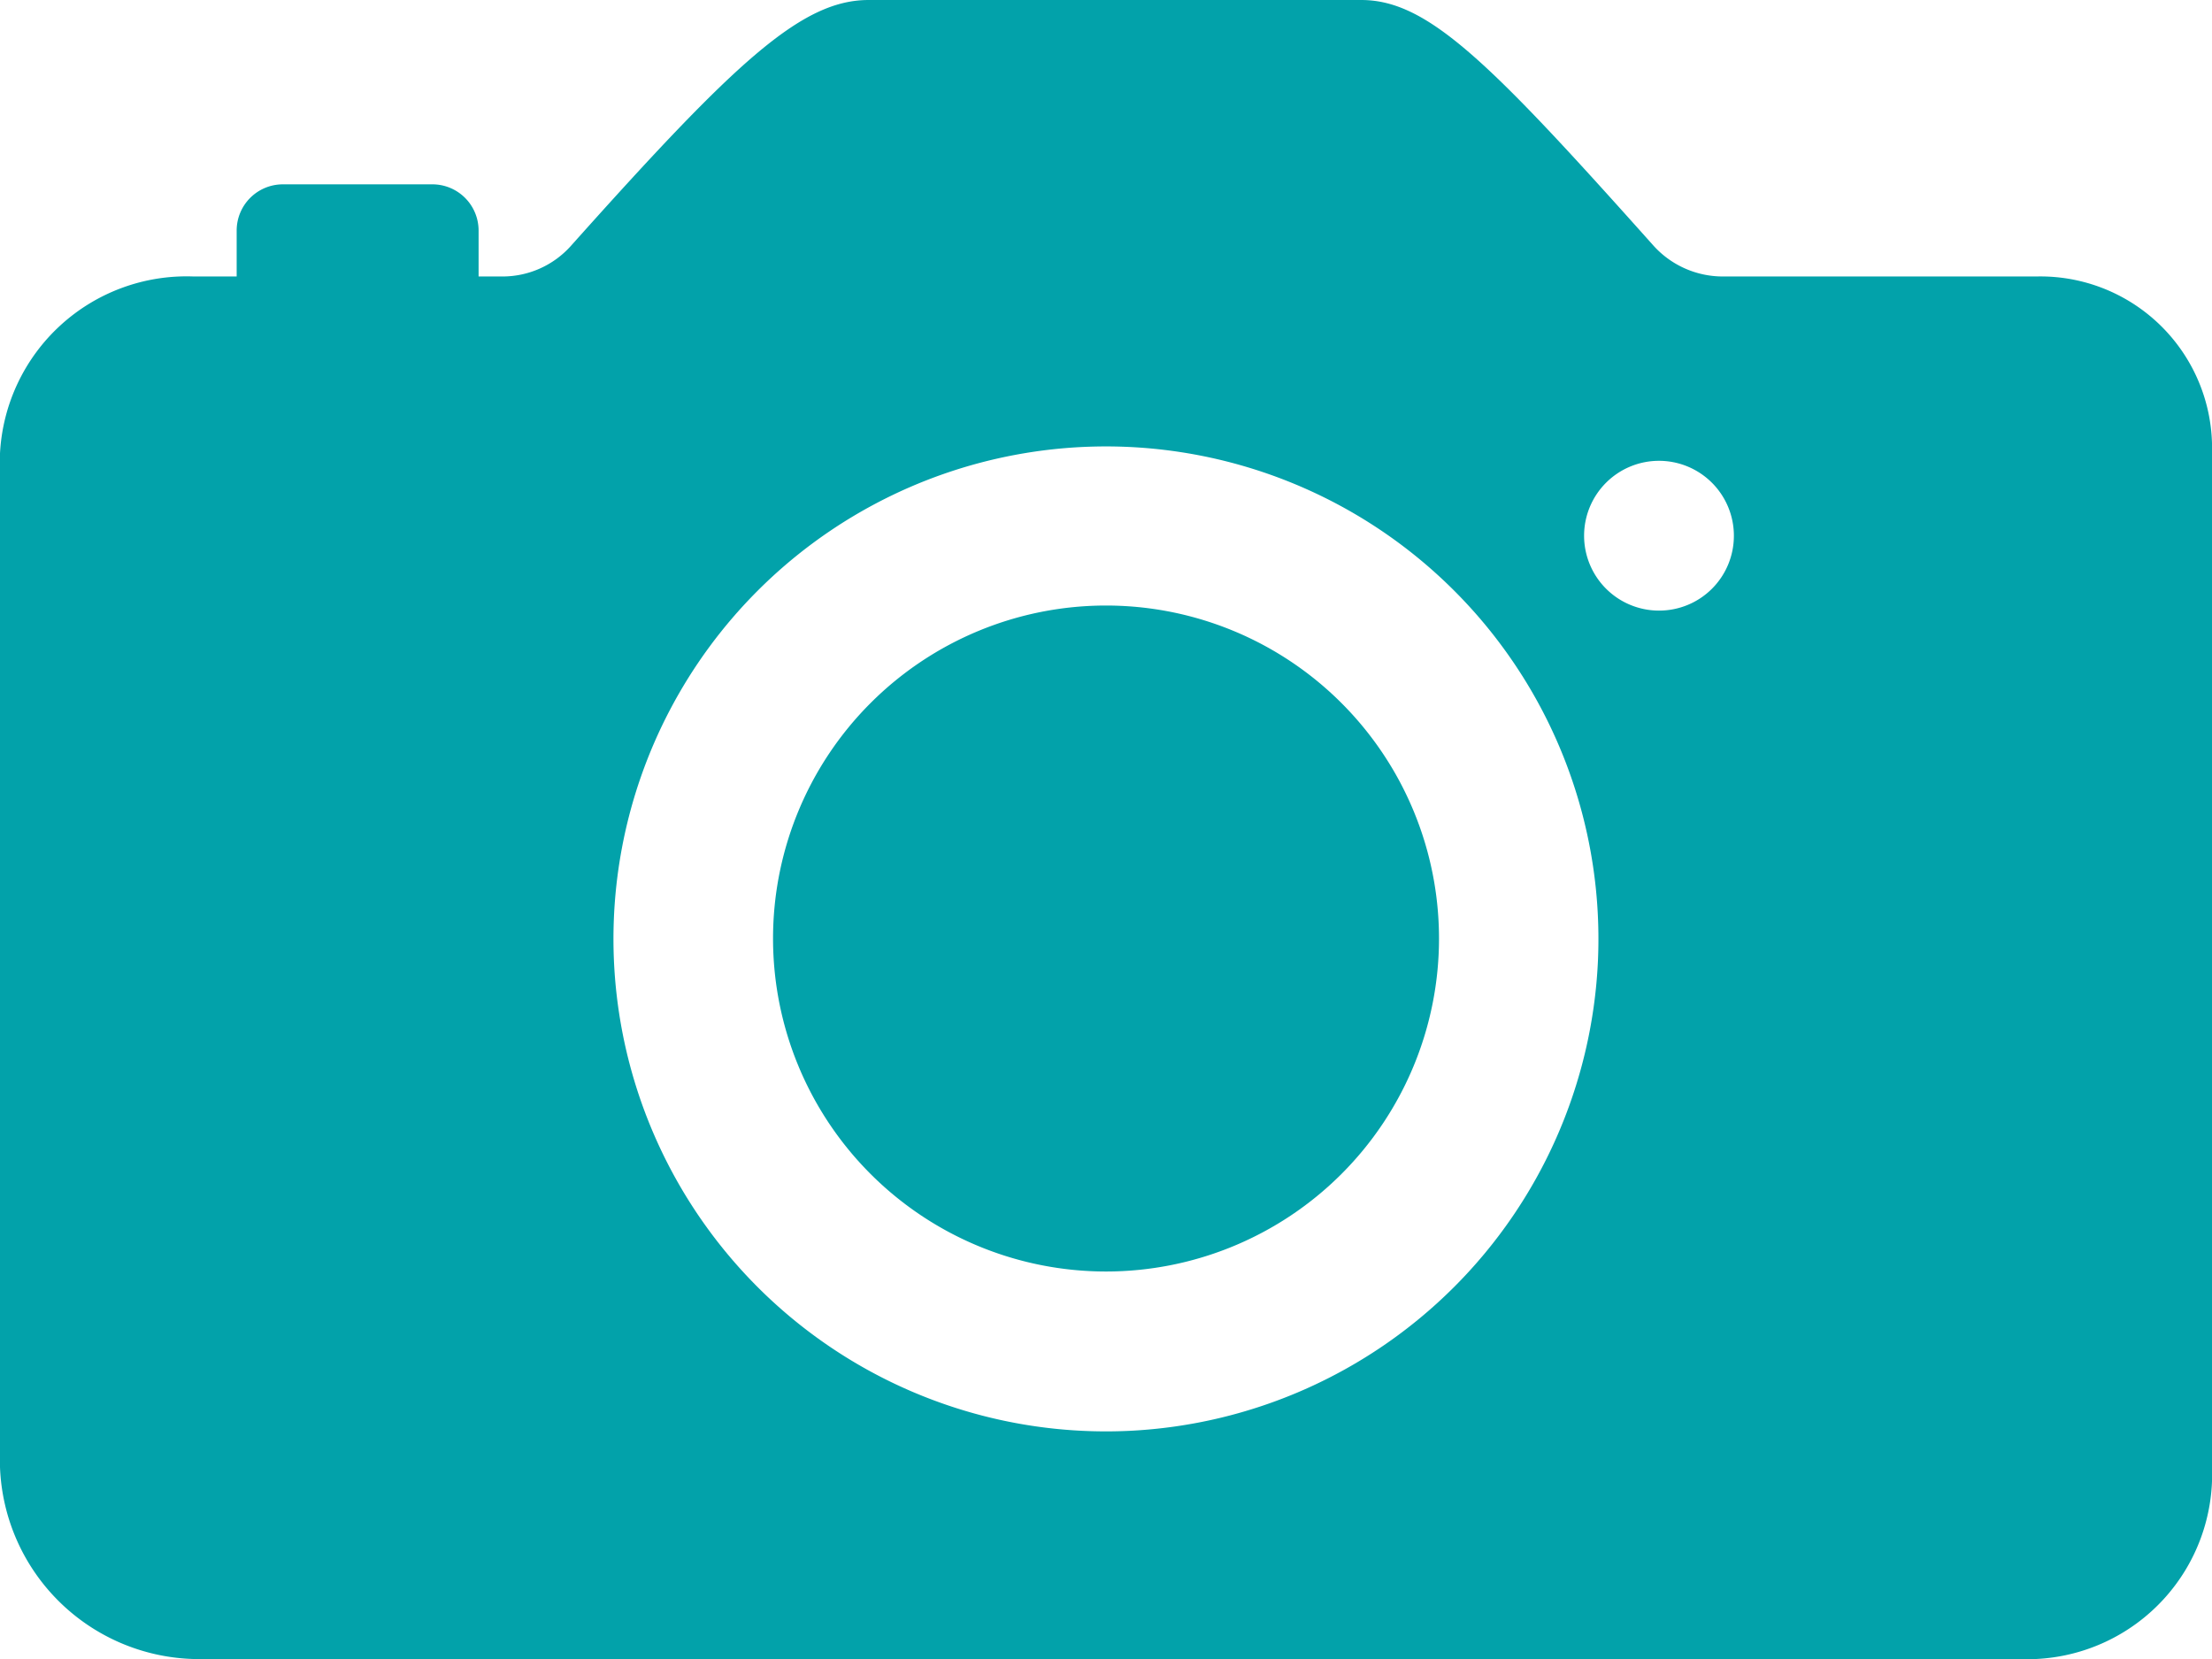 <svg xmlns="http://www.w3.org/2000/svg" width="46.667" height="35" viewBox="0 0 46.667 35"><g id="Icon_ionic-ios-camera" data-name="Icon ionic-ios-camera" transform="translate(-4.5 -7.875)"><path id="Tracciato_18" data-name="Tracciato 18" d="M28.008,22.318a7.025,7.025,0,1,1-7.025-7.025A7.025,7.025,0,0,1,28.008,22.318Z" transform="translate(6.851 5.357)" fill="#02a2aa"></path><path id="Tracciato_19" data-name="Tracciato 19" d="M47.46,13.708H40.837a1.972,1.972,0,0,1-1.458-.656c-3.451-3.865-4.752-5.177-6.161-5.177H22.826c-1.422,0-2.819,1.312-6.283,5.189a1.935,1.935,0,0,1-1.446.644h-.5v-.972a.975.975,0,0,0-.972-.972h-3.16a.975.975,0,0,0-.972.972v.972H8.583A3.941,3.941,0,0,0,4.5,17.439V38.828a4.207,4.207,0,0,0,4.071,4.047H47.46a3.9,3.9,0,0,0,3.707-4.047V17.439A3.622,3.622,0,0,0,47.46,13.708ZM28.319,38.062a10.39,10.39,0,1,1,9.892-9.892A10.4,10.4,0,0,1,28.319,38.062ZM39.5,20.757a1.58,1.58,0,1,1,1.58-1.58A1.577,1.577,0,0,1,39.5,20.757Z" fill="#02a2aa"></path></g></svg>